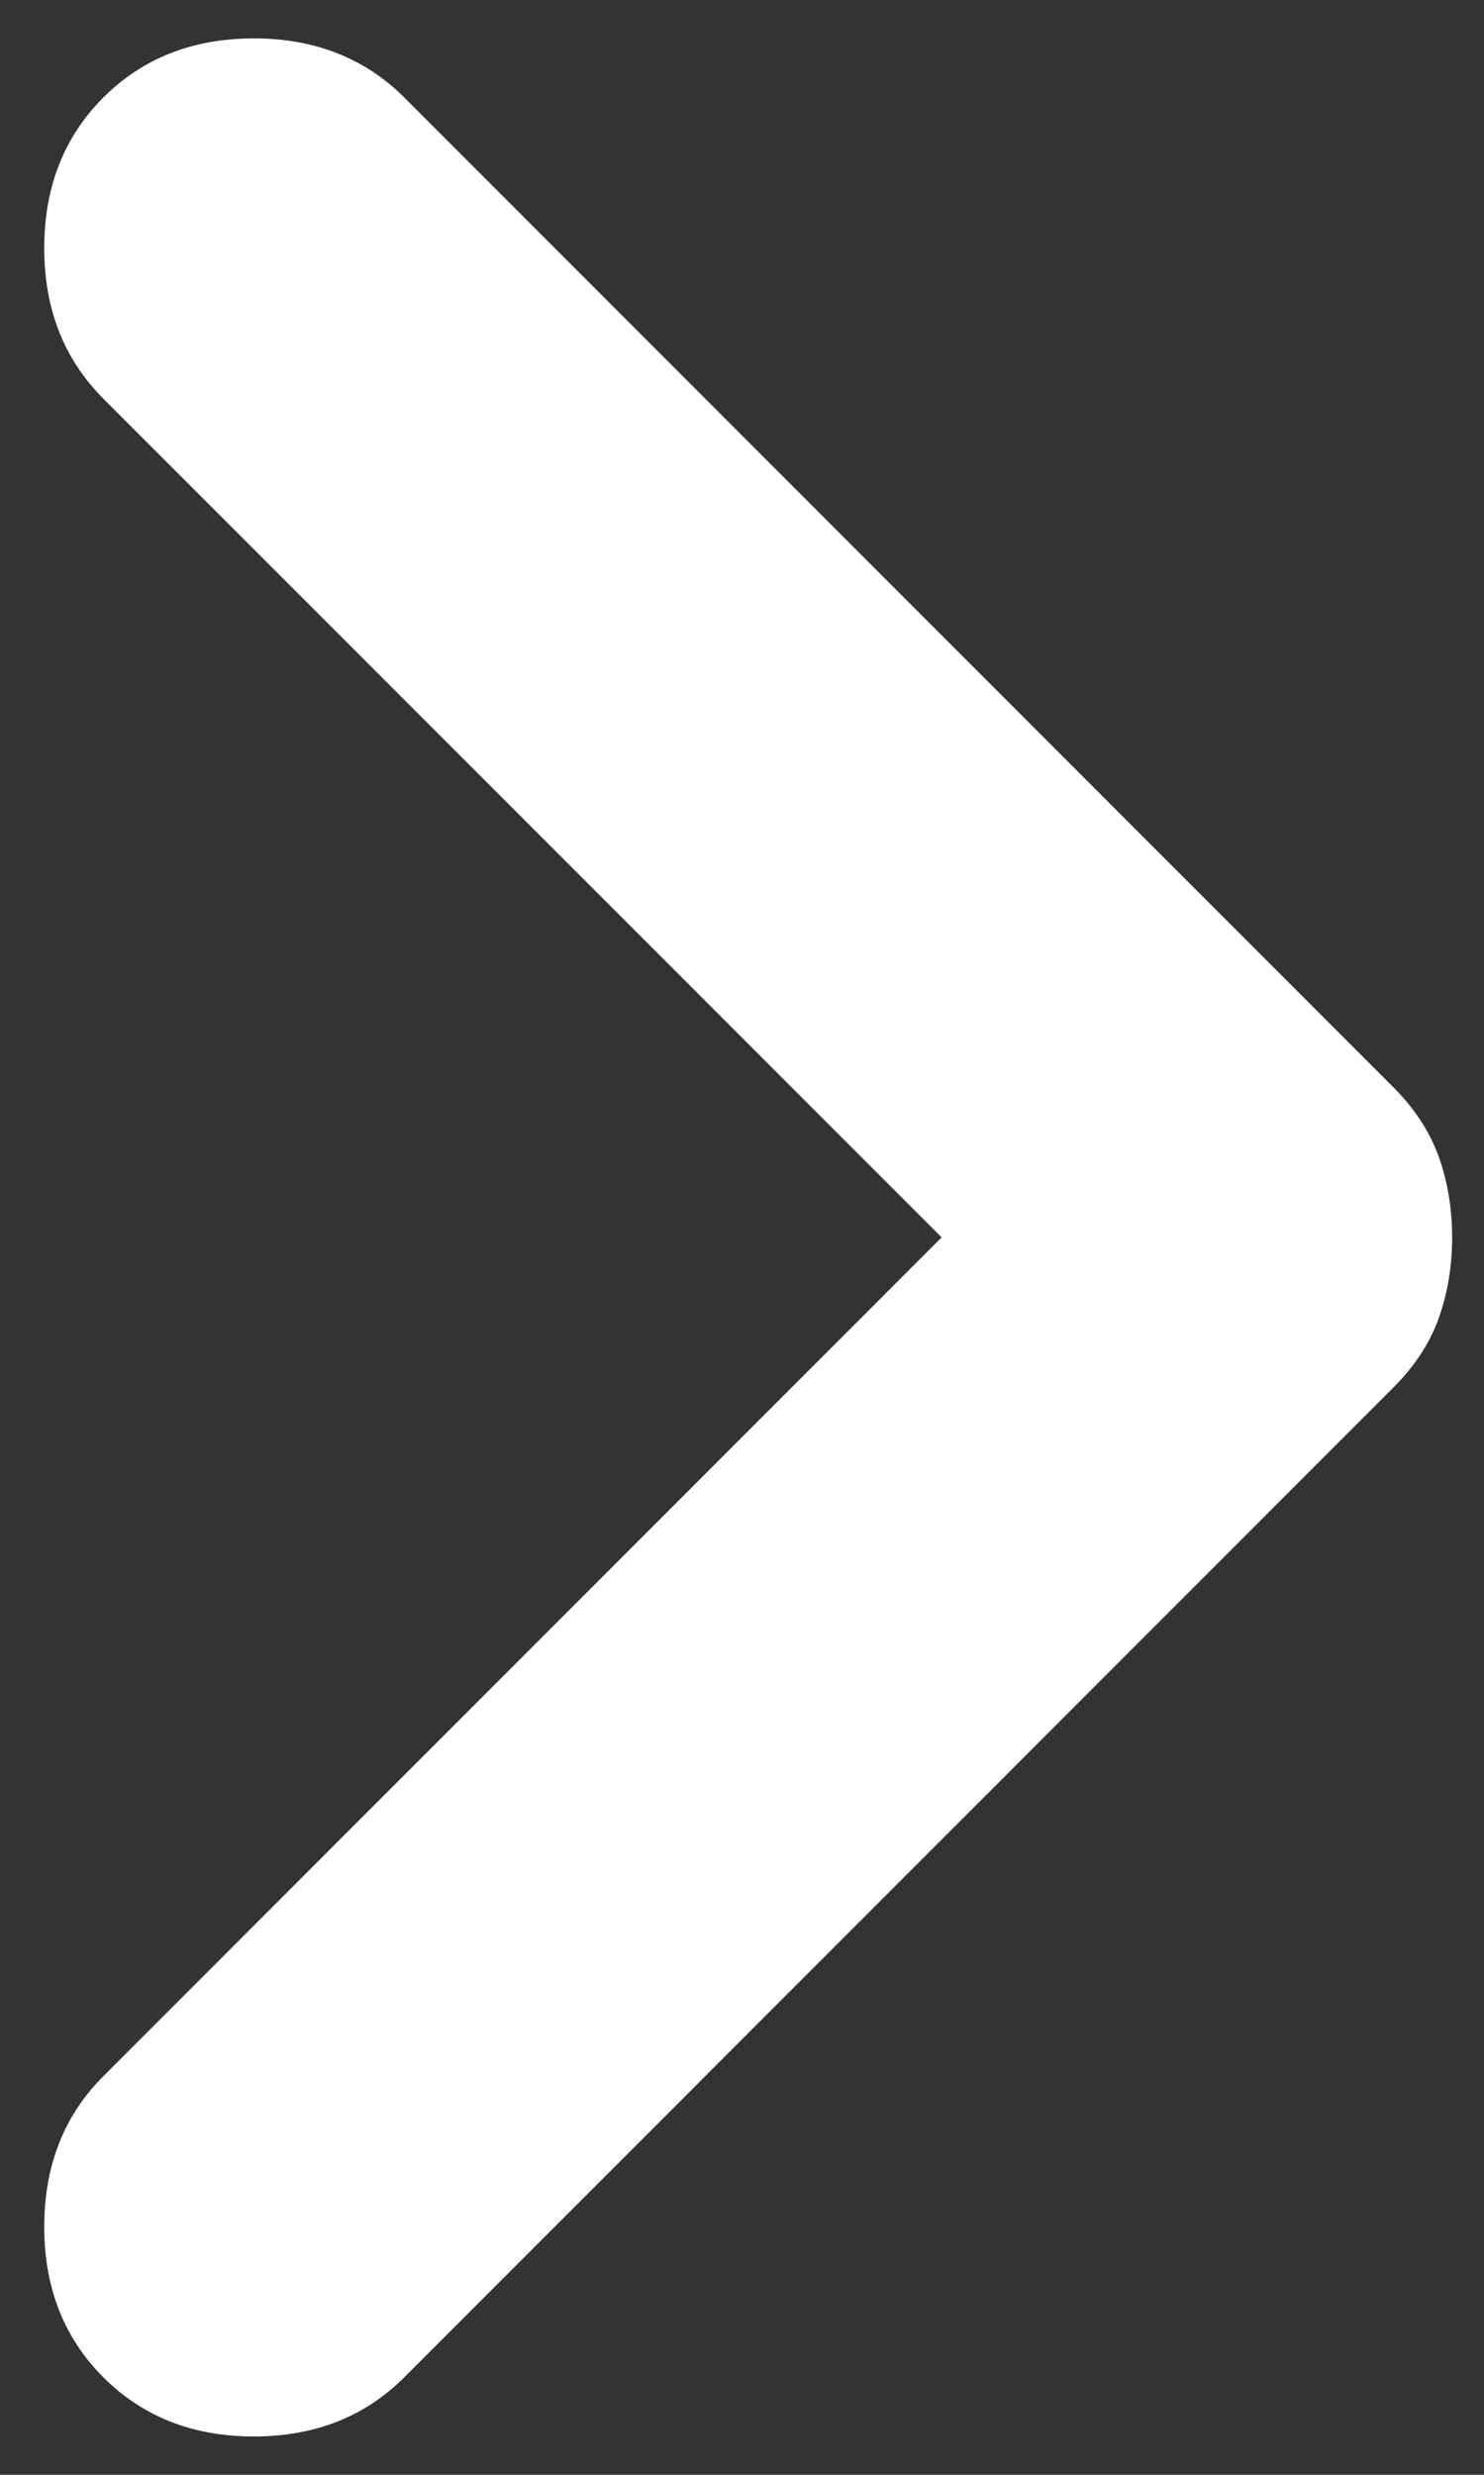 <svg width="21" height="35" viewBox="0 0 21 35" fill="none" xmlns="http://www.w3.org/2000/svg">
<rect x="0" y="0" width="21" height="35" fill="#333333" stroke="none"/>
<path d="M1.462 33.621C0.905 33.063 0.626 32.354 0.626 31.492C0.626 30.63 0.905 29.92 1.462 29.363L13.325 17.5L1.462 5.638C0.905 5.08 0.626 4.37 0.626 3.509C0.626 2.647 0.905 1.937 1.462 1.379C2.02 0.822 2.73 0.543 3.592 0.543C4.453 0.543 5.163 0.822 5.721 1.379L19.712 15.371C20.017 15.675 20.233 16.005 20.36 16.36C20.486 16.715 20.549 17.095 20.549 17.5C20.549 17.906 20.486 18.286 20.36 18.641C20.233 18.996 20.017 19.325 19.712 19.629L5.721 33.621C5.163 34.179 4.453 34.458 3.592 34.458C2.73 34.458 2.02 34.179 1.462 33.621Z" fill="white"/>
</svg>
